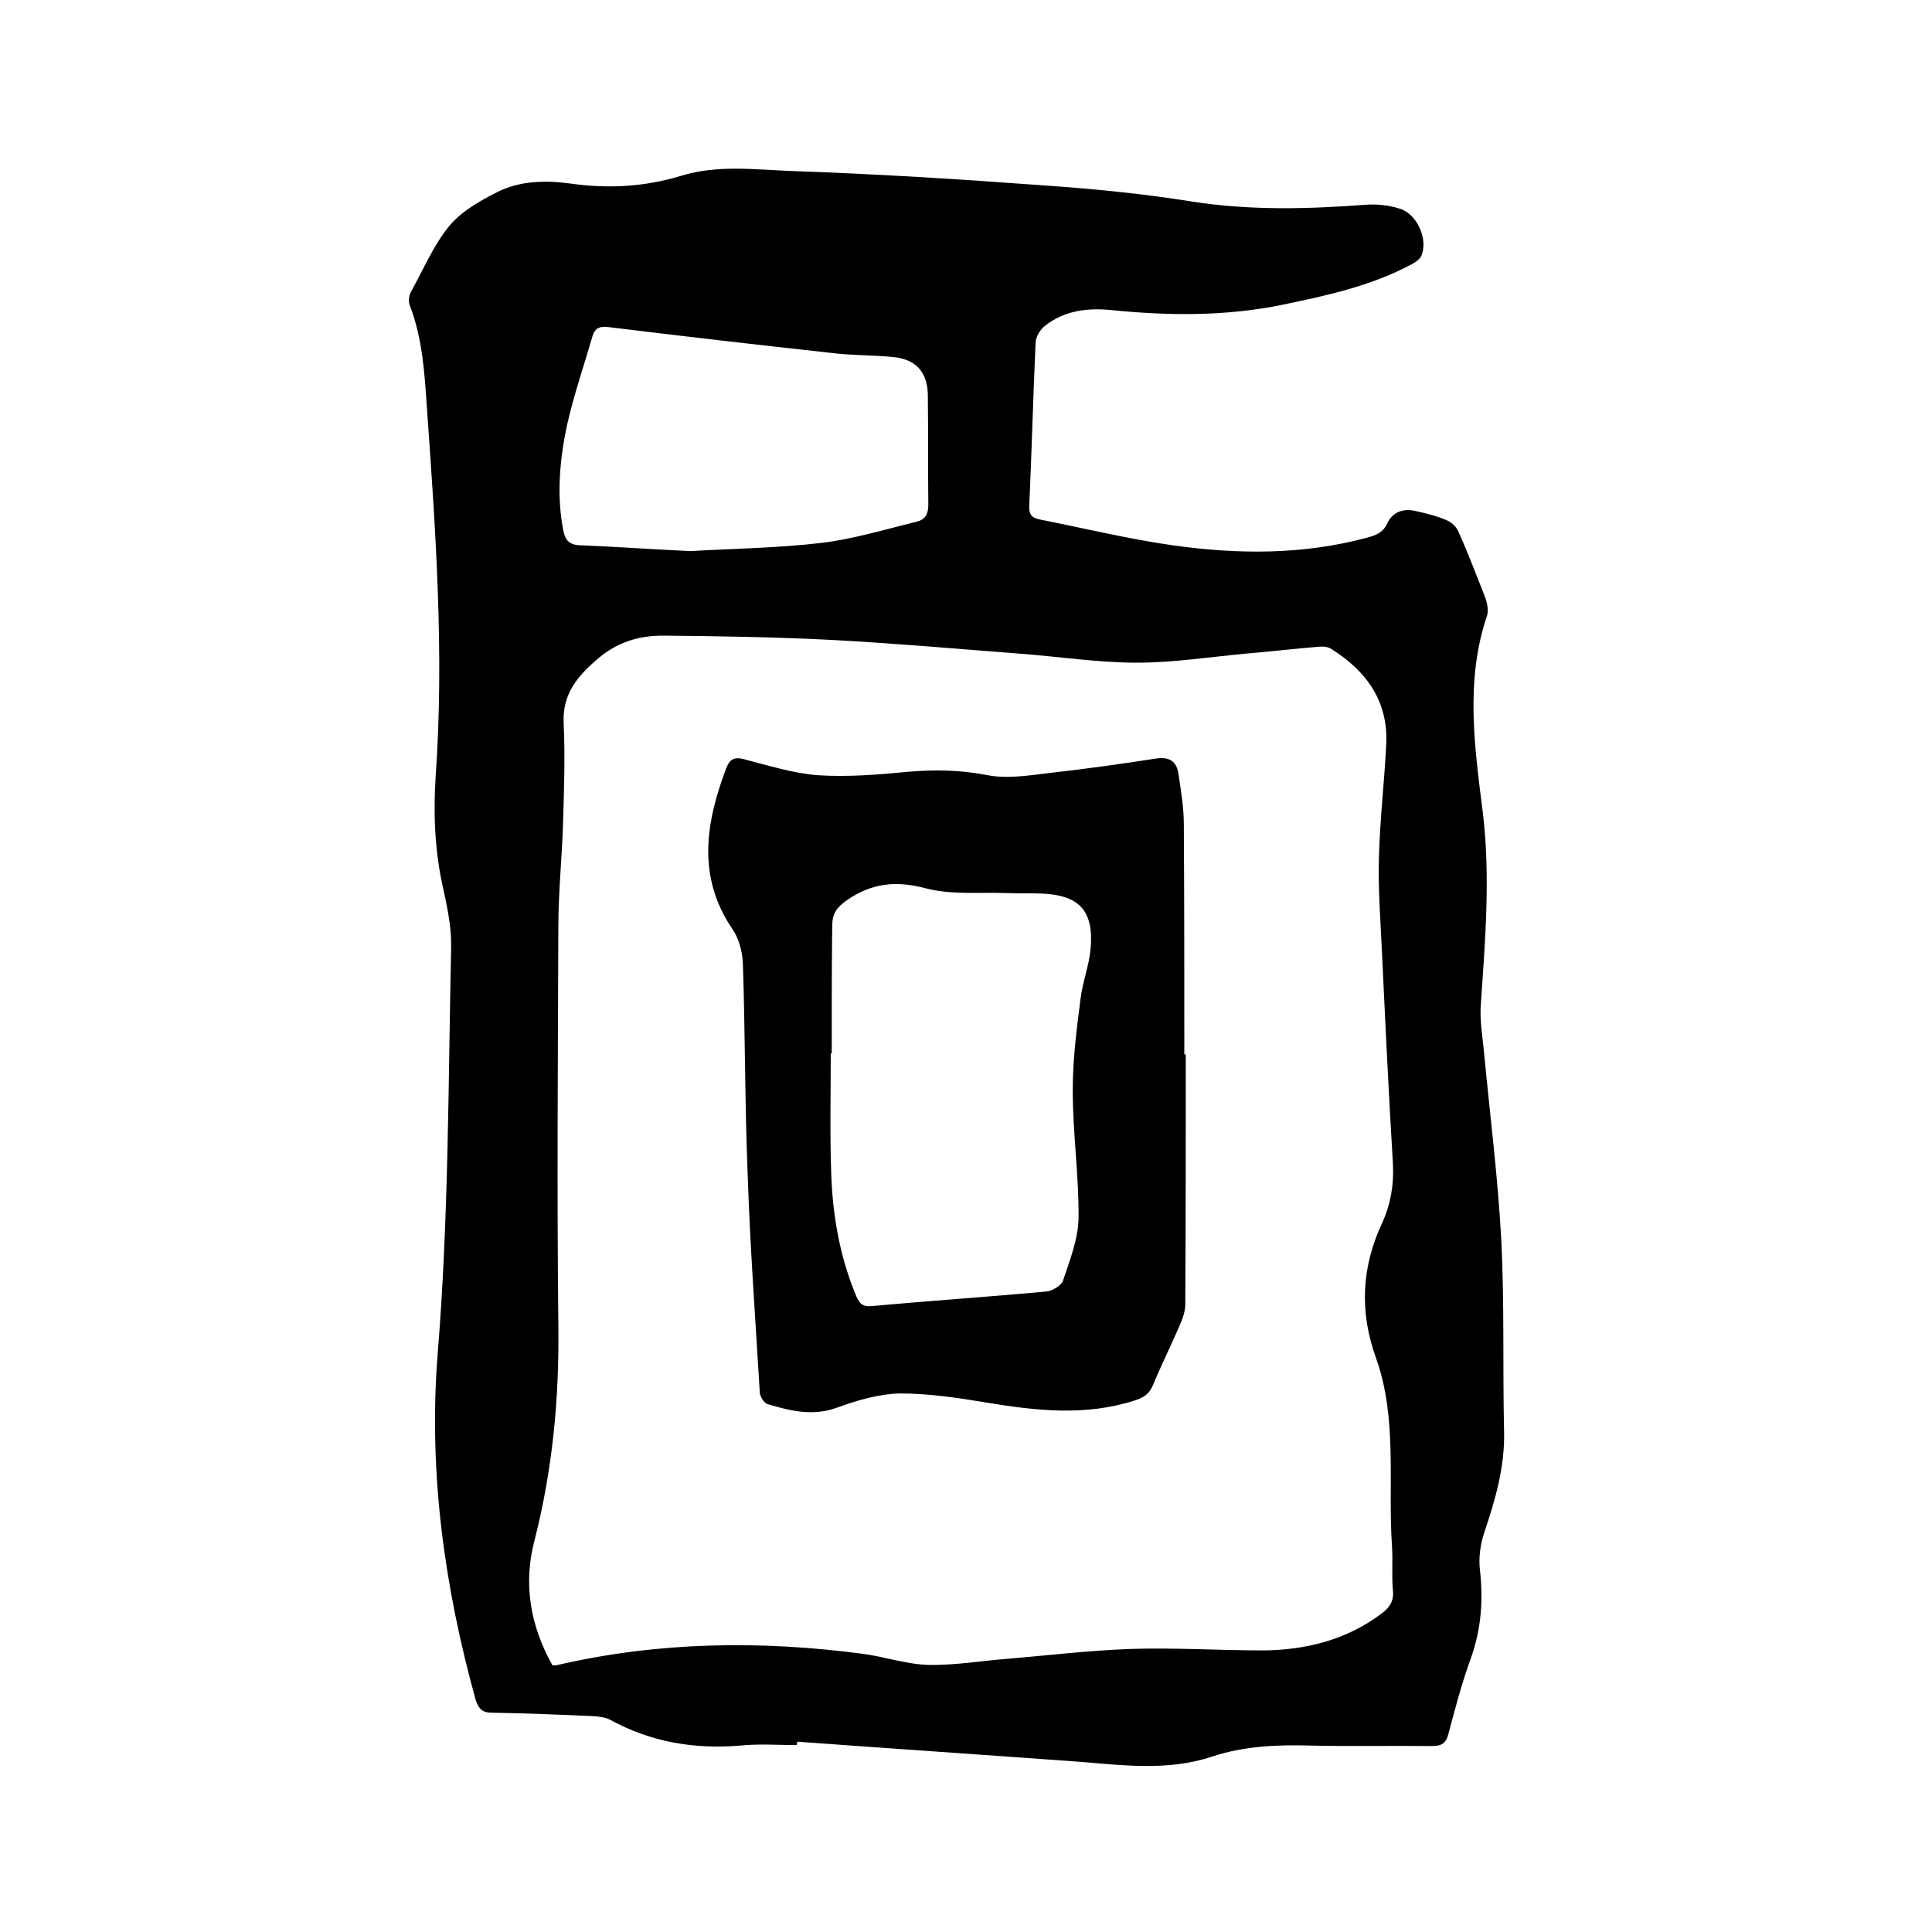 <svg enable-background="new 0 0 400 400" viewBox="0 0 400 400" xmlns="http://www.w3.org/2000/svg"><path d="m165 361.3c-3.9 0-7.9-.3-11.7.1-9.5.8-18.5-.7-26.9-5.3-1.1-.6-2.4-.7-3.7-.8-7-.3-13.9-.6-20.9-.7-1.9 0-2.7-.8-3.3-2.6-6.5-23.4-9.8-47.3-7.9-71.5 2.3-28.1 2.2-56.2 2.8-84.3.1-4.2-.8-8.4-1.7-12.5-1.7-7.6-2-15.3-1.5-23 1.8-25.4 0-50.7-1.8-76.1-.5-7.3-.9-14.5-3.6-21.5-.3-.8-.1-2.1.4-2.9 2.5-4.5 4.6-9.5 7.8-13.4 2.5-3 6.3-5.2 9.9-7 4.7-2.4 10-2.5 15.2-1.8 7.7 1.1 15.4.7 22.9-1.6s15.2-1.3 22.7-1c17.5.6 35.1 1.7 52.6 3 10.1.7 20.3 1.7 30.3 3.3 12 1.9 24 1.6 36.1.7 2.4-.2 4.9.1 7.1.8 3.6 1.1 5.9 6.3 4.5 9.7-.3.8-1.3 1.4-2 1.8-8.4 4.5-17.6 6.5-26.8 8.4-11.7 2.4-23.5 2.3-35.4 1.1-5-.5-9.8.1-13.8 3.3-1 .8-1.9 2.3-1.9 3.6-.5 11.2-.8 22.4-1.3 33.6-.1 2 .7 2.6 2.4 2.9 9.1 1.8 18.2 4 27.3 5.3 13.5 1.9 27 2 40.3-1.6 1.8-.5 3.2-1 4.1-2.9 1.1-2.4 3.3-3.2 5.9-2.6 2.2.5 4.3 1 6.4 1.9 1 .4 2.1 1.4 2.5 2.5 2 4.4 3.7 9 5.5 13.5.4 1.1.7 2.6.4 3.7-4.6 13.5-2.6 27.3-.9 40.8 1.6 13.3.5 26.4-.4 39.6-.3 3.5.4 7.1.7 10.6 1.2 12.6 2.8 25.2 3.5 37.9.7 13.3.3 26.6.6 40 .2 7.3-1.8 14.2-4.1 21-.8 2.4-1.2 5.2-.9 7.7.7 6.2.3 12.1-1.8 18.1-1.9 5.2-3.3 10.5-4.7 15.8-.5 2.1-1.5 2.6-3.5 2.6-8.4-.1-16.7.1-25.1-.1-6.9-.2-13.8.1-20.4 2.3-9.4 3.1-18.8 1.7-28.2 1-19.2-1.4-38.4-2.7-57.6-4.1-.1.1-.1.4-.1.7zm-50.6-16.5c.5 0 .8 0 1.1-.1 20.9-4.8 41.9-5.1 63.1-2.3 4.6.6 9.1 2.2 13.7 2.3 5.6.1 11.2-.9 16.7-1.3 8.3-.7 16.6-1.7 25-2 9.2-.3 18.4.3 27.6.3 8.9-.1 17.2-2.2 24.4-7.6 1.6-1.2 2.6-2.5 2.4-4.7-.3-3.1 0-6.1-.2-9.2-.9-13 1.2-26.4-3.3-39-3.5-9.7-3-18.9 1.3-28.1 1.7-3.7 2.4-7.7 2.2-12-.9-14.8-1.6-29.6-2.3-44.4-.3-6.4-.8-12.9-.6-19.3.2-7.7 1.1-15.4 1.5-23.1.5-9-4-15.3-11.3-19.9-.7-.5-1.8-.6-2.7-.5-5 .4-9.9 1-14.8 1.4-7.6.7-15.2 1.9-22.8 1.9-8.2 0-16.4-1.3-24.7-1.9-12.8-1-25.5-2.1-38.3-2.8-11.7-.6-23.5-.8-35.2-.9-4.8 0-9.3 1.3-13.2 4.6-4.3 3.6-7.6 7.4-7.3 13.5.3 6.6.1 13.3-.1 20-.2 7.4-1 14.8-1 22.2-.1 27.5-.3 55 0 82.6.2 15-1.2 29.7-4.9 44.3-2.4 8.9-1 17.7 3.7 26zm28.5-230.7c8.3-.5 17.8-.6 27.2-1.7 6.6-.8 13.2-2.8 19.7-4.4 1.7-.4 2.4-1.5 2.4-3.5-.1-7.5 0-15-.1-22.5 0-5-2.5-7.7-7.4-8.1-4.1-.4-8.2-.3-12.3-.8-15.5-1.7-31.1-3.5-46.6-5.4-1.7-.2-2.6.3-3.1 1.8-1.8 6.2-3.9 12.3-5.3 18.5-1.5 7.1-2.2 14.4-.8 21.7.4 2.2 1.3 3.2 3.8 3.2 7.1.3 14.2.8 22.5 1.2z"/><path d="m245.5 218.3c0 17.3 0 34.5-.1 51.8 0 1.7-.8 3.5-1.5 5.1-1.7 3.9-3.6 7.7-5.2 11.6-.8 1.9-2 2.6-3.9 3.2-10.1 3.2-20.2 2.1-30.5.4-5.9-1-12-1.9-18-1.9-4.3.1-8.8 1.4-12.9 2.9-5.1 1.9-9.8.7-14.5-.7-.7-.2-1.6-1.6-1.6-2.5-.9-15-2-30-2.5-45-.6-14.6-.5-29.2-1-43.8-.1-2.4-.8-5.1-2.2-7.1-7.3-10.8-5.5-21.9-1.3-33.1.7-1.9 1.6-2.6 3.8-2 5 1.3 10.1 2.9 15.2 3.3 6.2.4 12.4-.1 18.6-.7 5.6-.5 11-.4 16.6.7 4.2.8 8.8 0 13.1-.5 7.1-.8 14.3-1.8 21.4-2.9 2.9-.5 4.6.3 5 3.2.5 3.4 1.1 6.9 1.1 10.4.1 15.9.1 31.7.1 47.6zm-73.3-.2c-.1 0-.2 0-.2 0 0 8.3-.2 16.7.1 25 .3 8.7 1.8 17.2 5.2 25.3.7 1.6 1.4 2.2 3.3 2 12-1.1 24-1.9 36-3 1.3-.1 3.2-1.3 3.5-2.3 1.4-4.2 3.1-8.5 3.2-12.8.1-8.8-1.2-17.7-1.2-26.6 0-6.3.8-12.6 1.6-18.8.4-3.5 1.8-7 2.1-10.5.7-7.9-2.4-11.1-10.2-11.4-2.4-.1-4.9 0-7.3-.1-5.6-.2-11.4.4-16.7-1-6.1-1.6-11.1-1.1-16.3 2.5-2.1 1.5-3 2.8-3 5.3-.1 8.8-.1 17.6-.1 26.4z"/></svg>